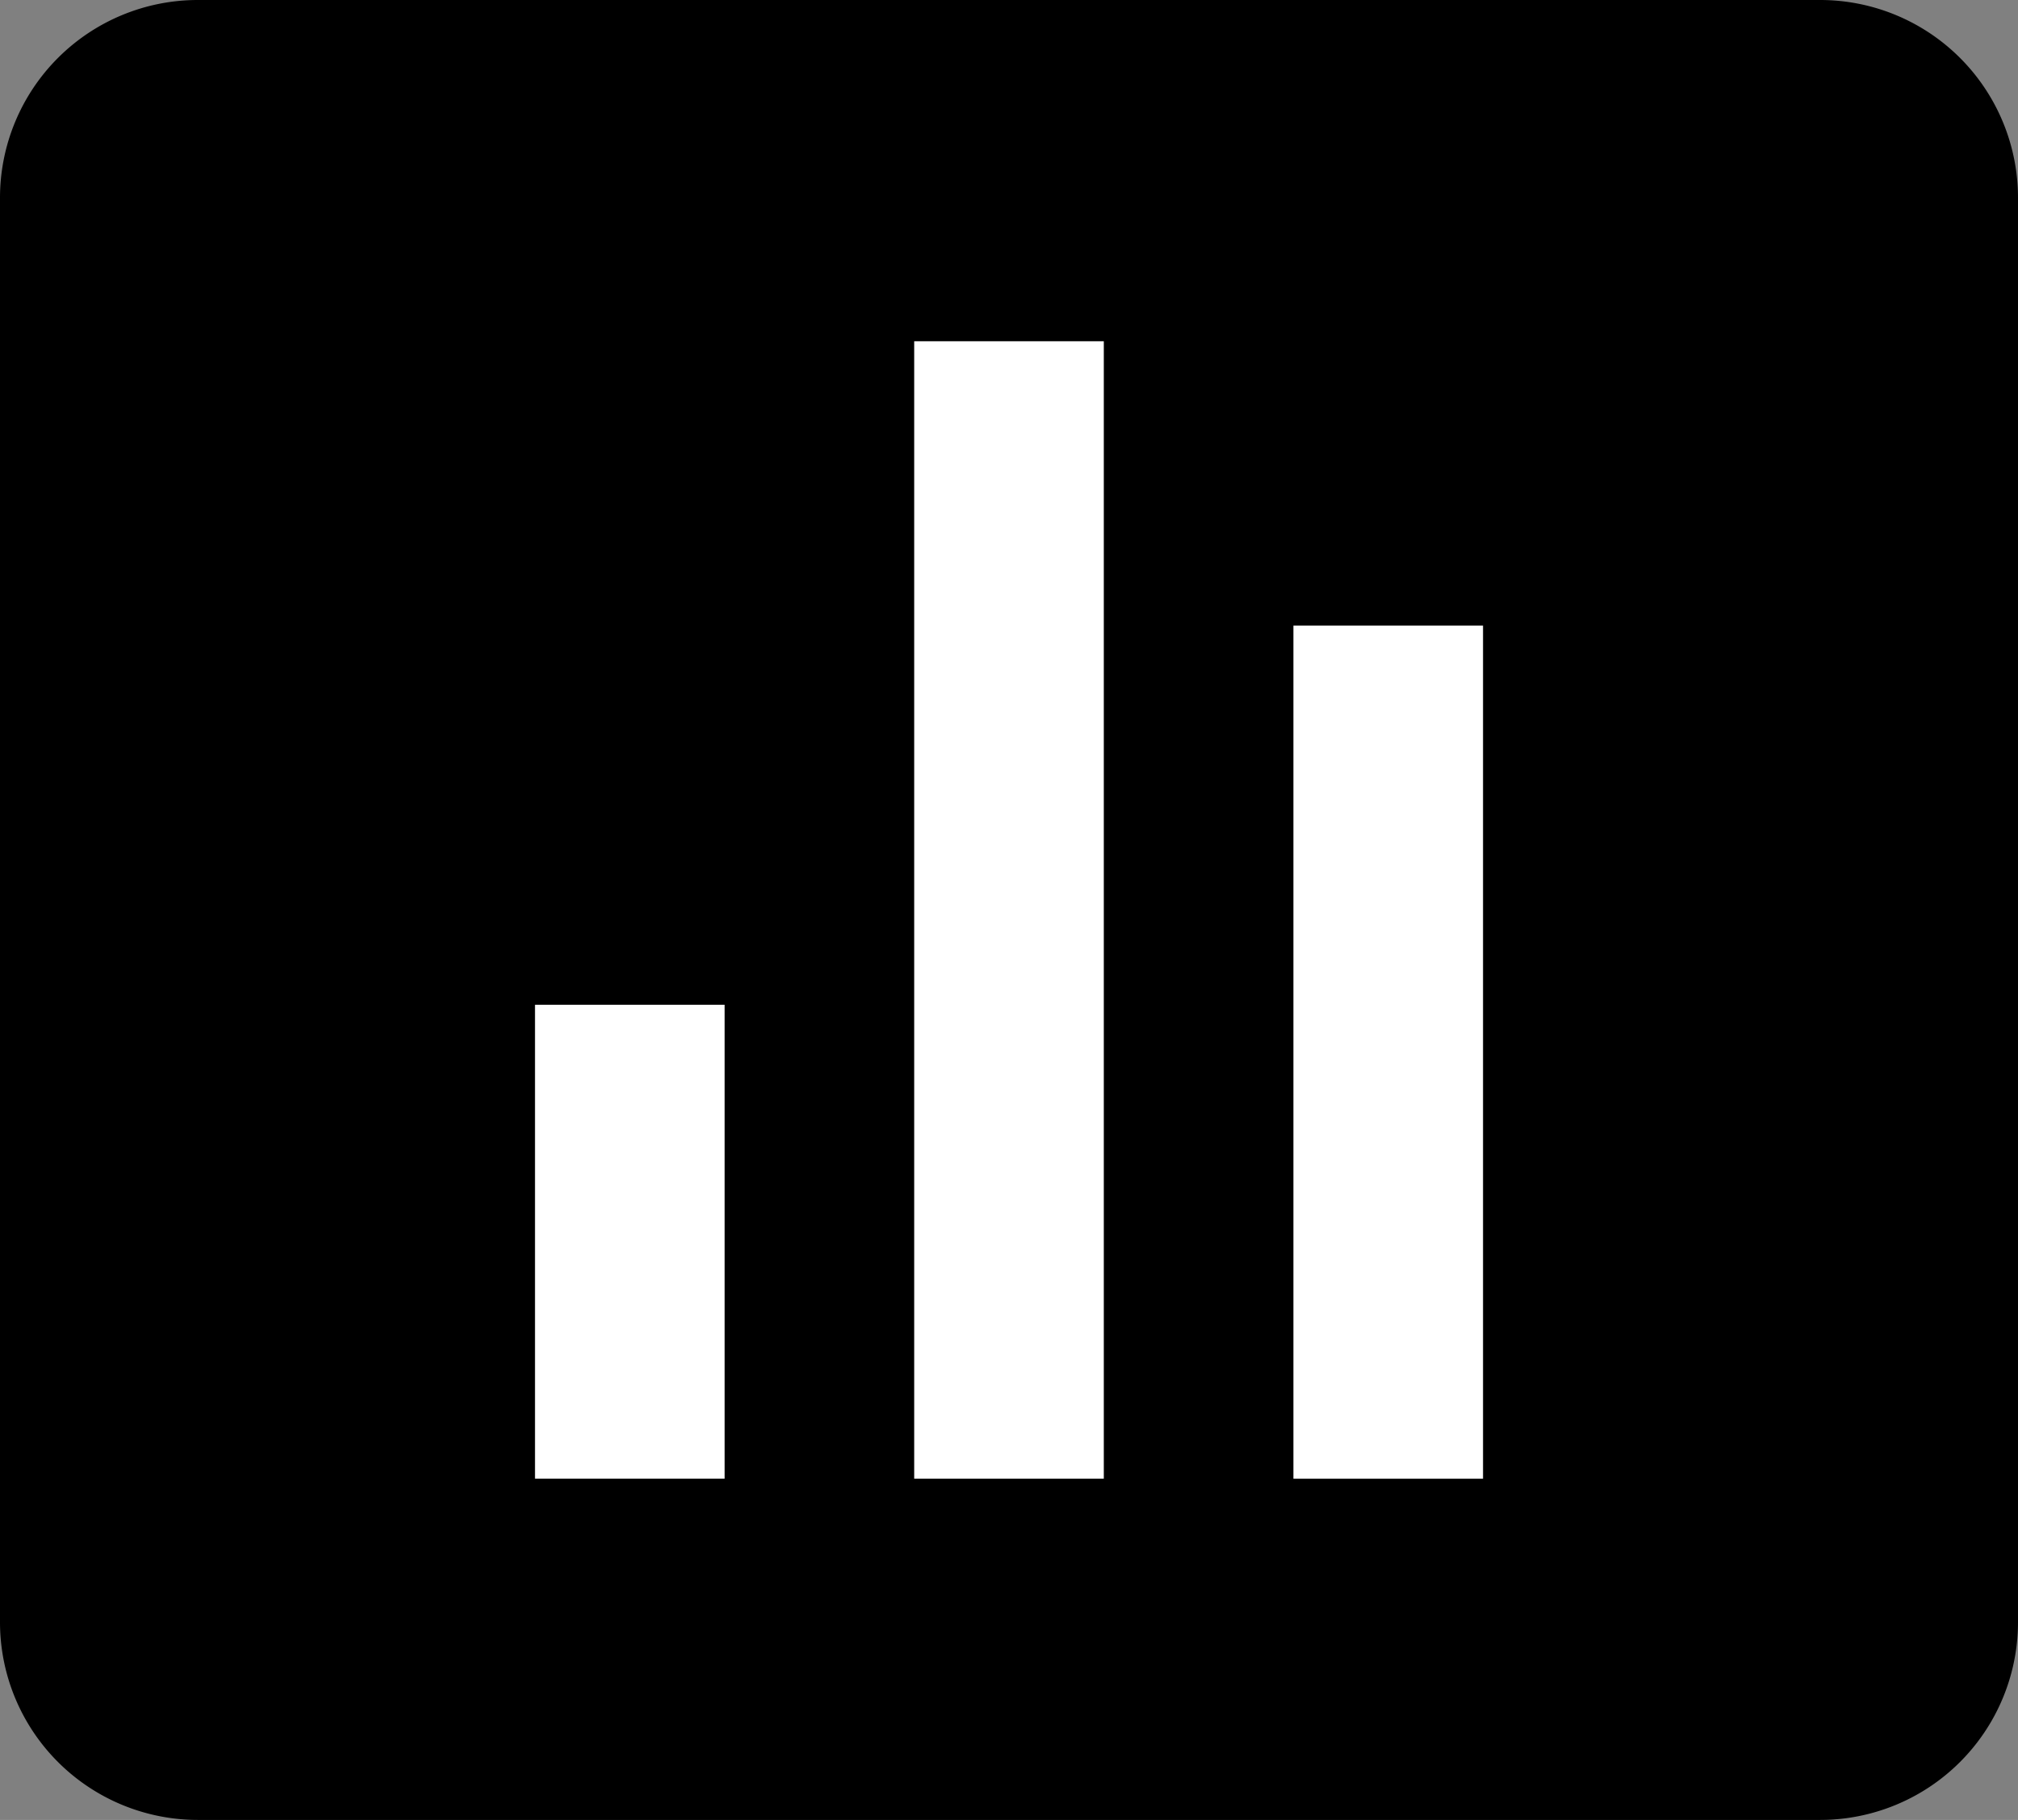 <svg xmlns="http://www.w3.org/2000/svg" width="51" height="46" viewBox="0 0 51 46"><rect x="0" y="0" width="51" height="46" fill="#808080" stroke="none"/><g id="process-icon-1" transform="translate(-450.557 -3360.161)"><path id="fondo" d="M5,0H46a5,5,0,0,1,5,5V41a5,5,0,0,1-5,5H5a5,5,0,0,1-5-5V5A5,5,0,0,1,5,0Z" transform="translate(450.557 3360.161)"></path><g id="loadbar-sound" transform="translate(464.078 3368.786)"><path id="Trazado_761" data-name="Trazado 761" d="M11,6h4.792V34.75H11Z" transform="translate(-1.417 -6)" fill="#fff"></path><path id="Trazado_762" data-name="Trazado 762" d="M7,13h4.792V24.979H7Z" transform="translate(-7 3.771)" fill="#fff"></path><path id="Trazado_763" data-name="Trazado 763" d="M15,9h4.792V30.563H15Z" transform="translate(4.167 -1.812)" fill="#fff"></path></g></g></svg>